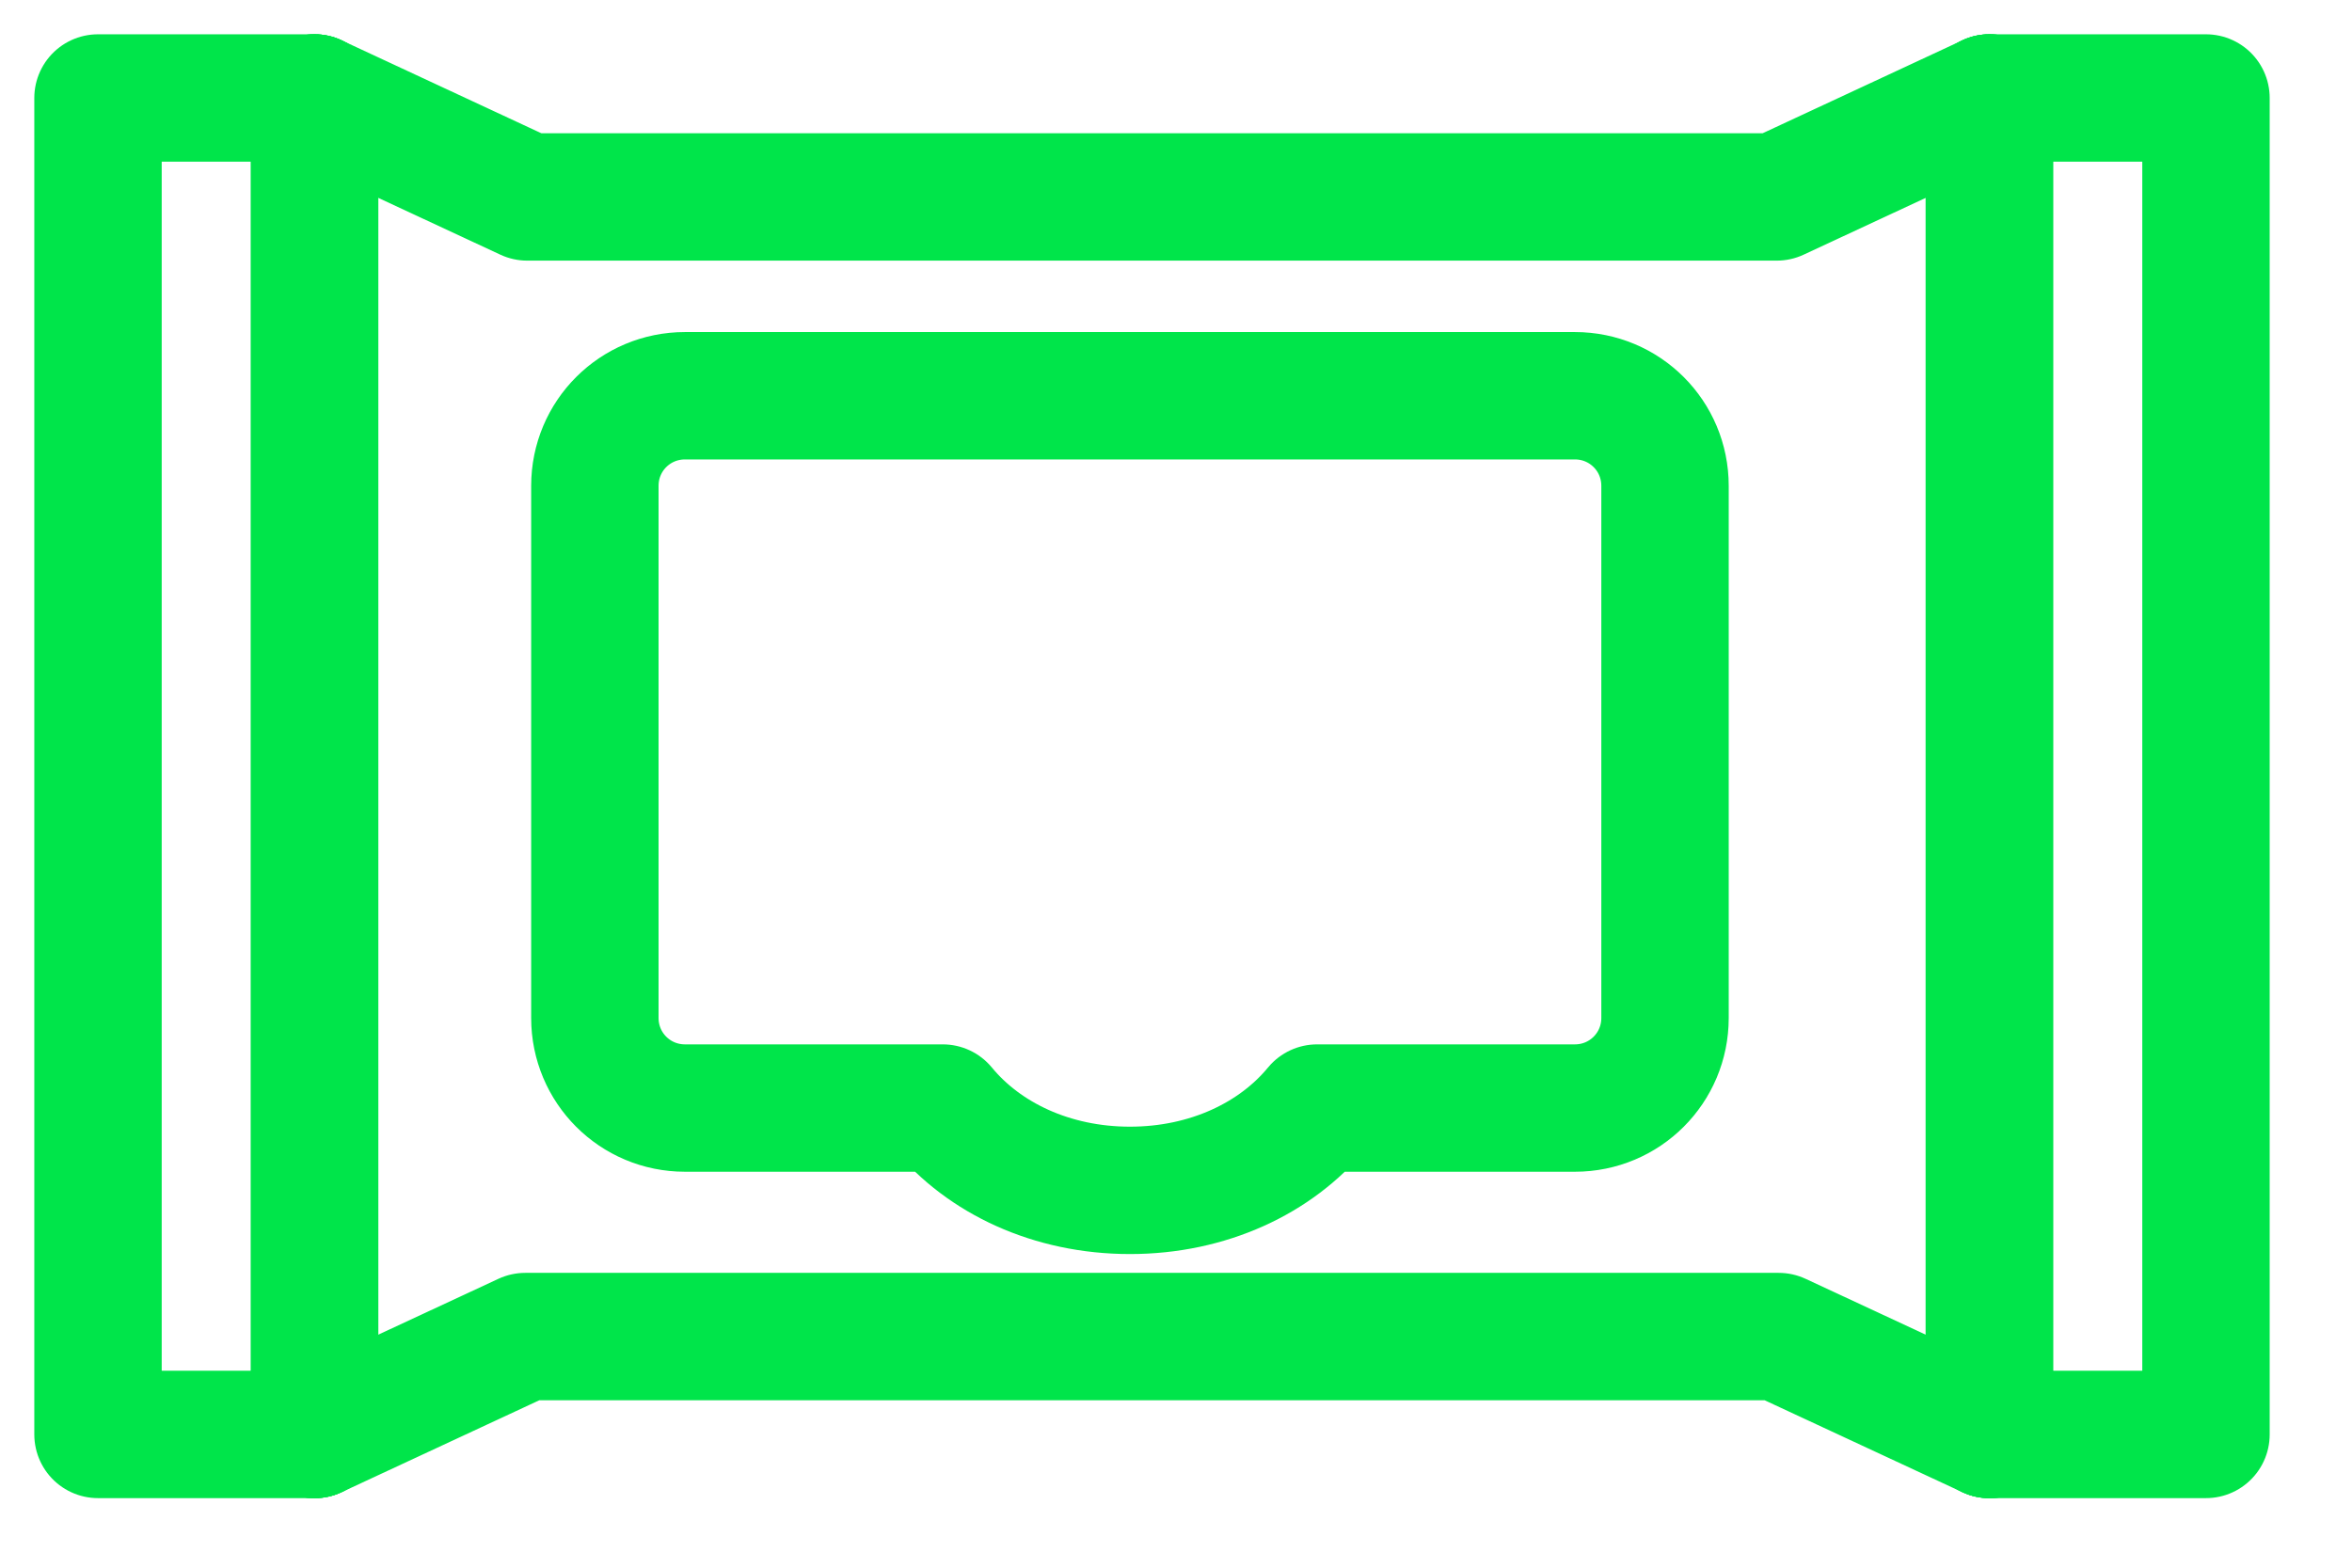 <svg width="24" height="16" viewBox="0 0 24 16" fill="none" xmlns="http://www.w3.org/2000/svg">
<g clip-path="url(#clip0_4141_28956)">
<path d="M3.21 14.64H1V1H3.21" stroke="#00E54A" stroke-width="1.3" stroke-linecap="round" stroke-linejoin="round"/>
<path d="M20.3 1H22.51V14.64H20.3" stroke="#00E54A" stroke-width="1.3" stroke-linecap="round" stroke-linejoin="round"/>
<path d="M3.21 14.641L5.36 13.641H18.15L20.3 14.641" stroke="#00E54A" stroke-width="1.3" stroke-linecap="round" stroke-linejoin="round"/>
<path d="M20.3 1L18.13 2.01H5.38L3.21 1" stroke="#00E54A" stroke-width="1.3" stroke-linecap="round" stroke-linejoin="round"/>
<path d="M16.07 4.039H6.99C6.48 4.039 6.07 4.449 6.07 4.959V10.389C6.07 10.899 6.48 11.309 6.99 11.309H9.62C10.04 11.819 10.73 12.149 11.53 12.149C12.33 12.149 13.02 11.819 13.44 11.309H16.07C16.58 11.309 16.99 10.899 16.99 10.389V4.959C16.99 4.449 16.58 4.039 16.07 4.039Z" stroke="#00E54A" stroke-width="1.3" stroke-linecap="round" stroke-linejoin="round"/>
<path d="M3.21 1V14.64" stroke="#00E54A" stroke-width="1.3" stroke-linecap="round" stroke-linejoin="round"/>
<path d="M20.3 14.64V1" stroke="#00E54A" stroke-width="1.3" stroke-linecap="round" stroke-linejoin="round"/>
<path d="M3.21 1V14.64" stroke="#00E54A" stroke-width="1.3" stroke-linecap="round" stroke-linejoin="round"/>
<path d="M20.3 14.64V1" stroke="#00E54A" stroke-width="1.3" stroke-linecap="round" stroke-linejoin="round"/>
</g>
<defs>
<clipPath id="clip0_4141_28956">
<rect width="24" height="16" fill="white"/>
</clipPath>
</defs>
</svg>
